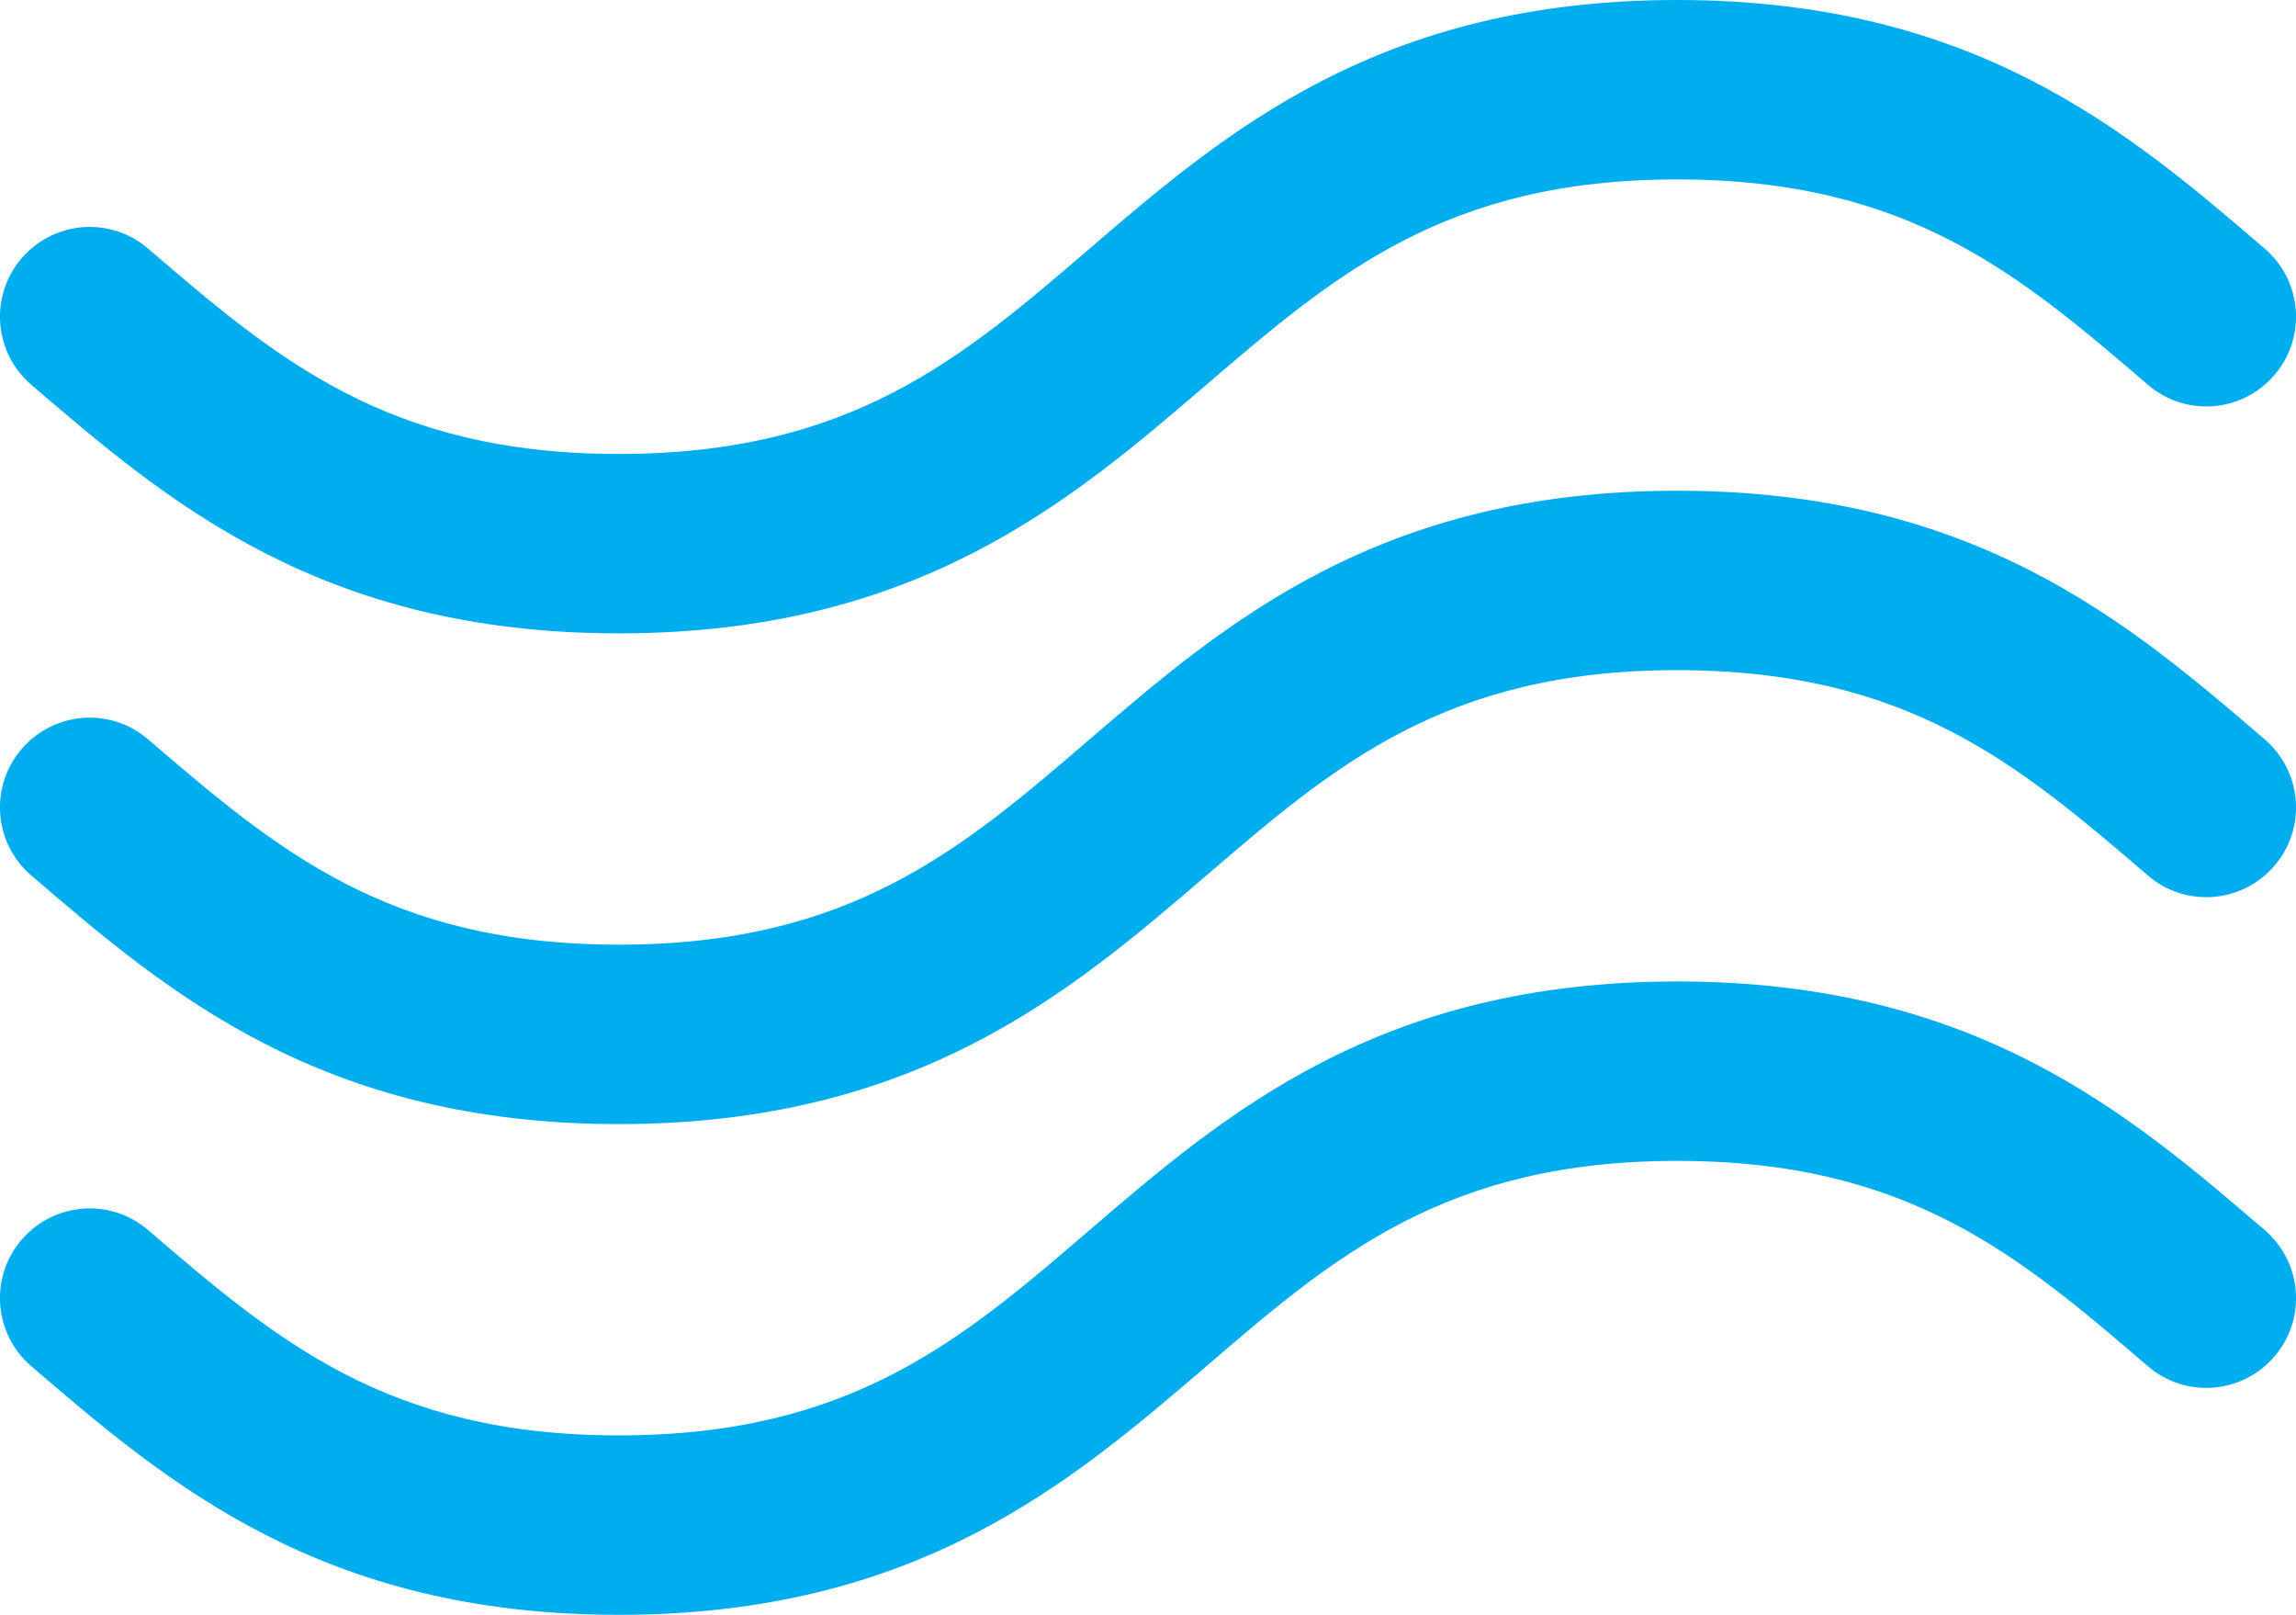 <?xml version="1.0" encoding="utf-8"?>
<!-- Generator: Adobe Illustrator 25.2.3, SVG Export Plug-In . SVG Version: 6.00 Build 0)  -->
<svg version="1.1" id="Capa_1" xmlns="http://www.w3.org/2000/svg" xmlns:xlink="http://www.w3.org/1999/xlink" x="0px" y="0px"
	 viewBox="0 0 512 360" style="enable-background:new 0 0 512 360;" xml:space="preserve">
<style type="text/css">
	.st0{fill:#00AEEF;}
</style>
<g>
	<g>
		<g>
			<path class="st0" d="M7,195.2c30.3,26,64.6,55.4,131,55.4c66.4,0,100.7-29.4,131-55.4c28.6-24.6,53.4-45.8,105-45.8
				c51.6,0,76.3,21.2,105,45.8c8.4,7.2,21,6.2,28.2-2.2c7.2-8.4,6.2-21-2.2-28.2c-30.3-26-64.6-55.4-131-55.4s-100.7,29.4-131,55.4
				c-28.6,24.6-53.4,45.8-105,45.8c-51.6,0-76.3-21.2-105-45.8c-8.4-7.2-21-6.2-28.2,2.2C-2.4,175.4-1.4,188,7,195.2z"/>
			<path class="st0" d="M7,85.8c30.3,26,64.6,55.4,131,55.4c66.4,0,100.7-29.4,131-55.4C297.7,61.2,322.4,40,374,40
				c51.6,0,76.3,21.2,105,45.8c8.4,7.2,21,6.2,28.2-2.2c7.2-8.4,6.2-21-2.2-28.2C474.7,29.4,440.4,0,374,0
				c-66.4,0-100.7,29.4-131,55.4c-28.6,24.6-53.4,45.8-105,45.8c-51.6,0-76.3-21.2-105-45.8c-8.4-7.2-21-6.2-28.2,2.2
				C-2.4,66-1.4,78.6,7,85.8z"/>
			<path class="st0" d="M505,274.2c-30.3-26-64.6-55.4-131-55.4s-100.7,29.4-131,55.4c-28.6,24.6-53.4,45.8-105,45.8
				c-51.6,0-76.3-21.2-105-45.8l0,0c-8.4-7.2-21-6.2-28.2,2.2c-7.2,8.4-6.2,21,2.2,28.2c30.3,26,64.6,55.4,131,55.4
				c66.4,0,100.7-29.4,131-55.4c28.6-24.6,53.4-45.8,105-45.8c51.6,0,76.3,21.2,105,45.8c8.4,7.2,21,6.2,28.2-2.2
				C514.4,294,513.4,281.4,505,274.2z"/>
		</g>
	</g>
</g>
</svg>
